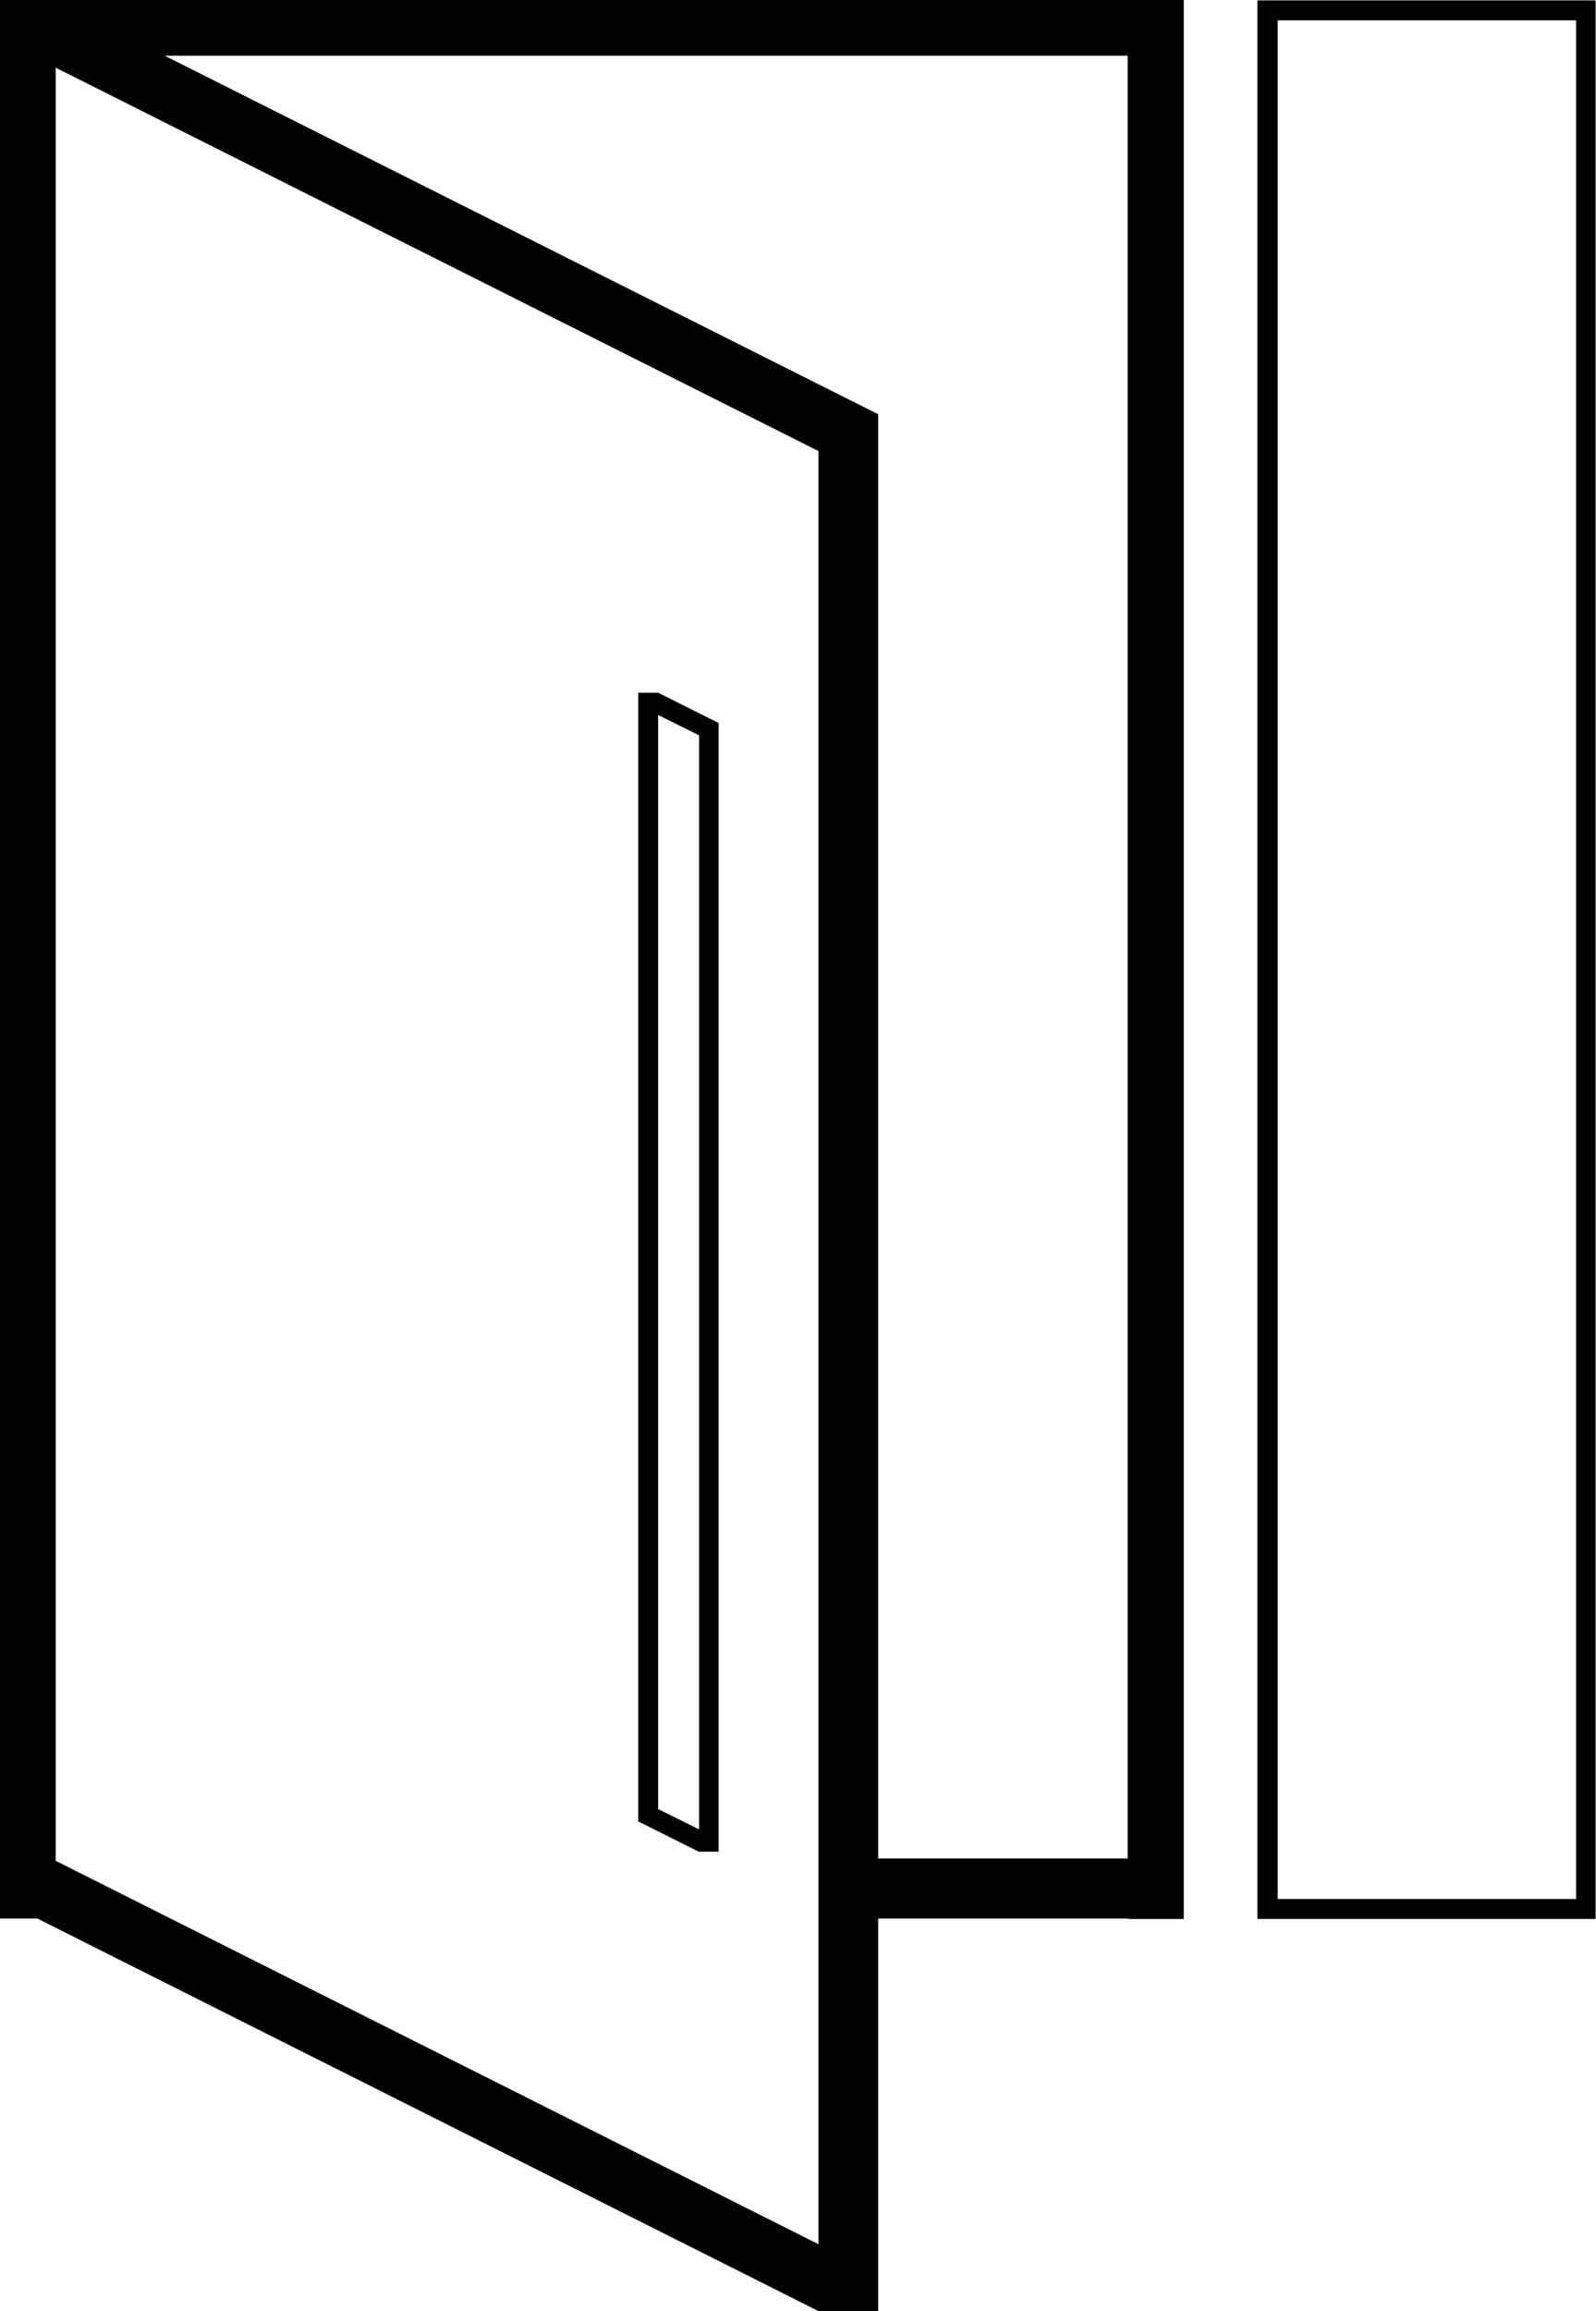 <?xml version="1.0" encoding="utf-8"?>
<!-- Generator: Adobe Illustrator 22.0.1, SVG Export Plug-In . SVG Version: 6.00 Build 0)  -->
<svg version="1.1" id="Ebene_1" xmlns="http://www.w3.org/2000/svg" xmlns:xlink="http://www.w3.org/1999/xlink" x="0px" y="0px"
	 viewBox="0 0 401.1 580.5" style="enable-background:new 0 0 401.1 580.5;" xml:space="preserve">
<g>
	<path d="M283.5,0H14H7H0v481.9h9.4l196.3,98.6v0.1h15v-98.7h62.8v0.1h14V0h-7H283.5z M14,467.4V17l191.7,96.3v450.4L14,467.4z
		 M220.7,466.8V104h-0.1l0,0L41.4,14h242v452.8H220.7z"/>
	<path d="M316,0.1v481.9h85V0.1H316z M396.1,477h-75V5.1h75V477z"/>
	<path d="M180.6,181.6L180.6,181.6l-15.2-7.6v0h-5v283.5h0l0,0l15.2,7.6l0-0.1v0.1h5L180.6,181.6L180.6,181.6z M165.4,454.4V179.6
		l10.3,5.1v274.8L165.4,454.4z"/>
</g>
</svg>
